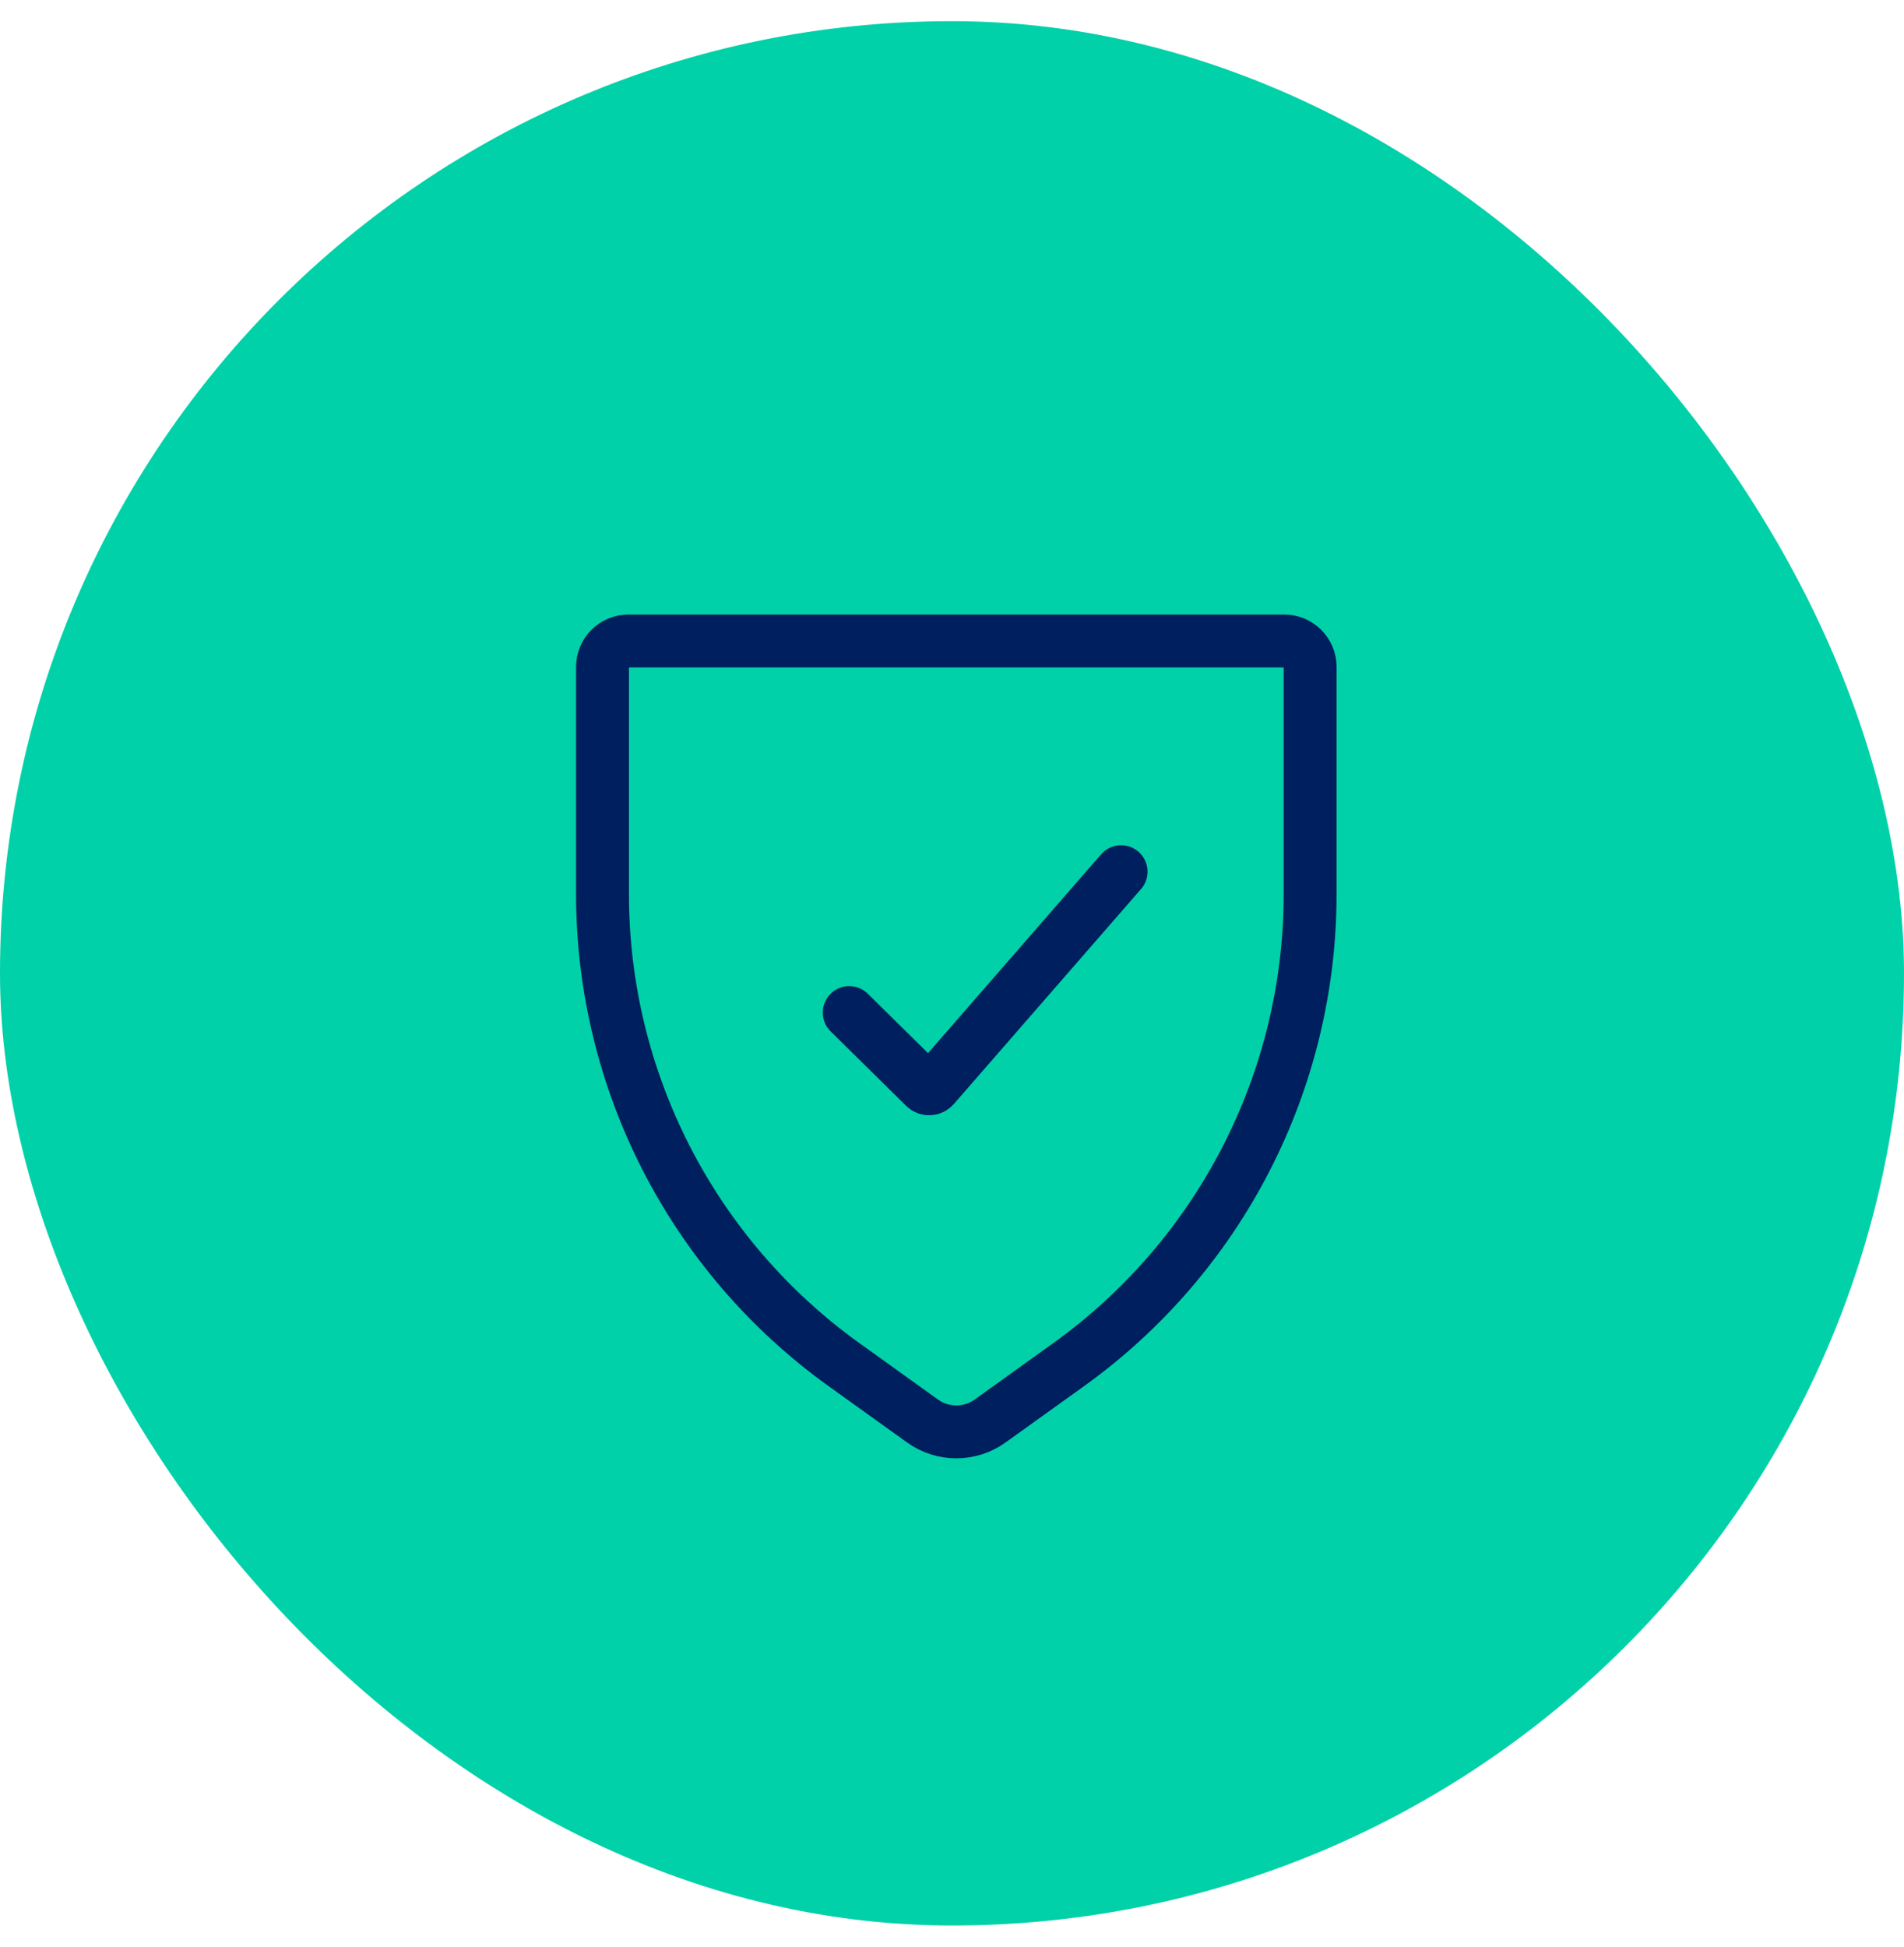 <?xml version="1.0" encoding="UTF-8"?>
<svg xmlns="http://www.w3.org/2000/svg" width="45" height="46" viewBox="0 0 45 46" fill="none">
  <rect y="0.5" width="45" height="45" rx="22.5" fill="#00D1A8"></rect>
  <path d="M30.964 21.128V15.759C30.964 15.421 30.69 15.147 30.352 15.147H19.926H14.852C14.514 15.147 14.24 15.421 14.24 15.759V21.128C14.24 25.536 16.364 29.674 19.945 32.245L21.804 33.579C22.281 33.921 22.923 33.921 23.4 33.579L25.259 32.245C28.841 29.674 30.964 25.536 30.964 21.128Z" stroke="#001F5E" stroke-width="1.25" stroke-linecap="round" stroke-linejoin="round"></path>
  <path d="M20.071 23.927L21.852 25.684C21.914 25.747 22.016 25.743 22.074 25.676L26.496 20.598" stroke="#001F5E" stroke-width="1.25" stroke-linecap="round"></path>
</svg>
